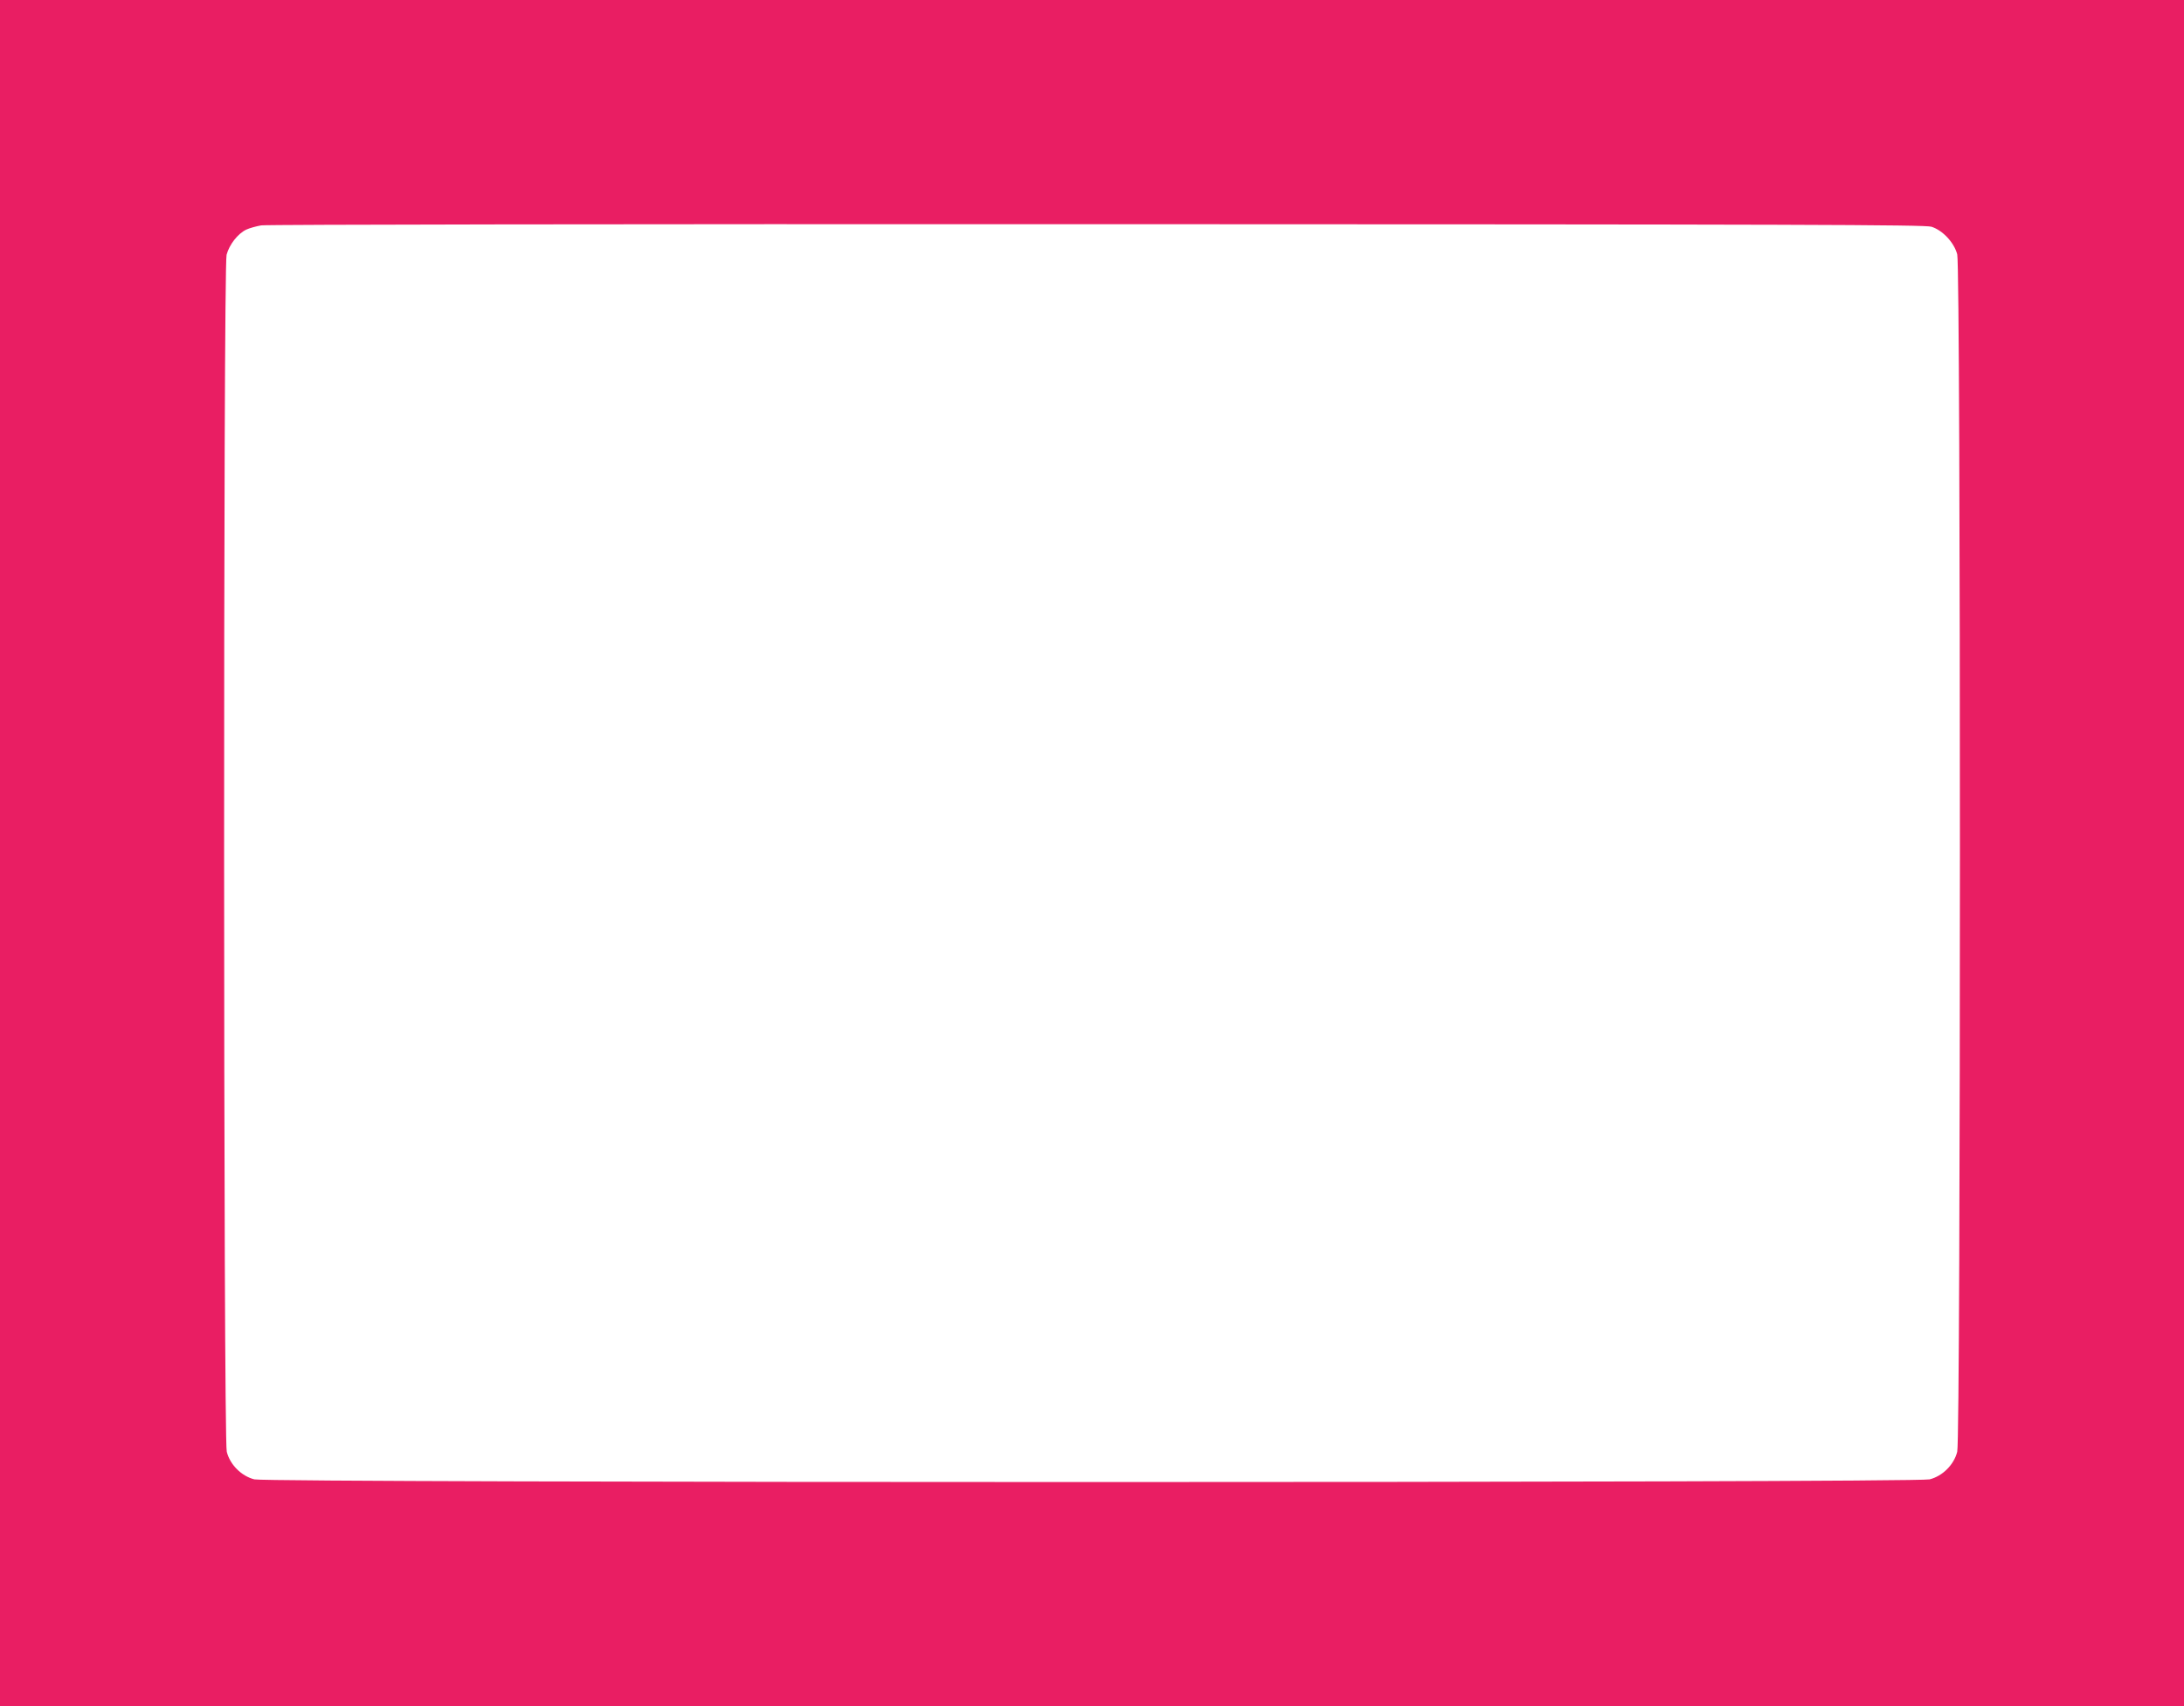 <?xml version="1.0" standalone="no"?>
<!DOCTYPE svg PUBLIC "-//W3C//DTD SVG 20010904//EN"
 "http://www.w3.org/TR/2001/REC-SVG-20010904/DTD/svg10.dtd">
<svg version="1.0" xmlns="http://www.w3.org/2000/svg"
 width="1280pt" height="1000pt" viewBox="0 0 1280 1000"
 preserveAspectRatio="xMidYMid meet">
<g transform="translate(0,1000) scale(0.1,-0.1)"
fill="#e91e63" stroke="none">
<path d="M0 5000 l0 -5000 6400 0 6400 0 0 5000 0 5000 -6400 0 -6400 0 0
-5000z m11320 3671 c66 -21 133 -93 151 -162 21 -81 21 -6937 0 -7018 -19 -76
-86 -143 -162 -162 -81 -21 -9737 -21 -9818 0 -76 19 -143 86 -162 162 -20 79
-21 6937 -1 7016 16 59 65 123 115 147 19 9 59 20 88 25 32 5 2085 8 4899 7
4136 -1 4852 -3 4890 -15z"/>
</g>
</svg>
